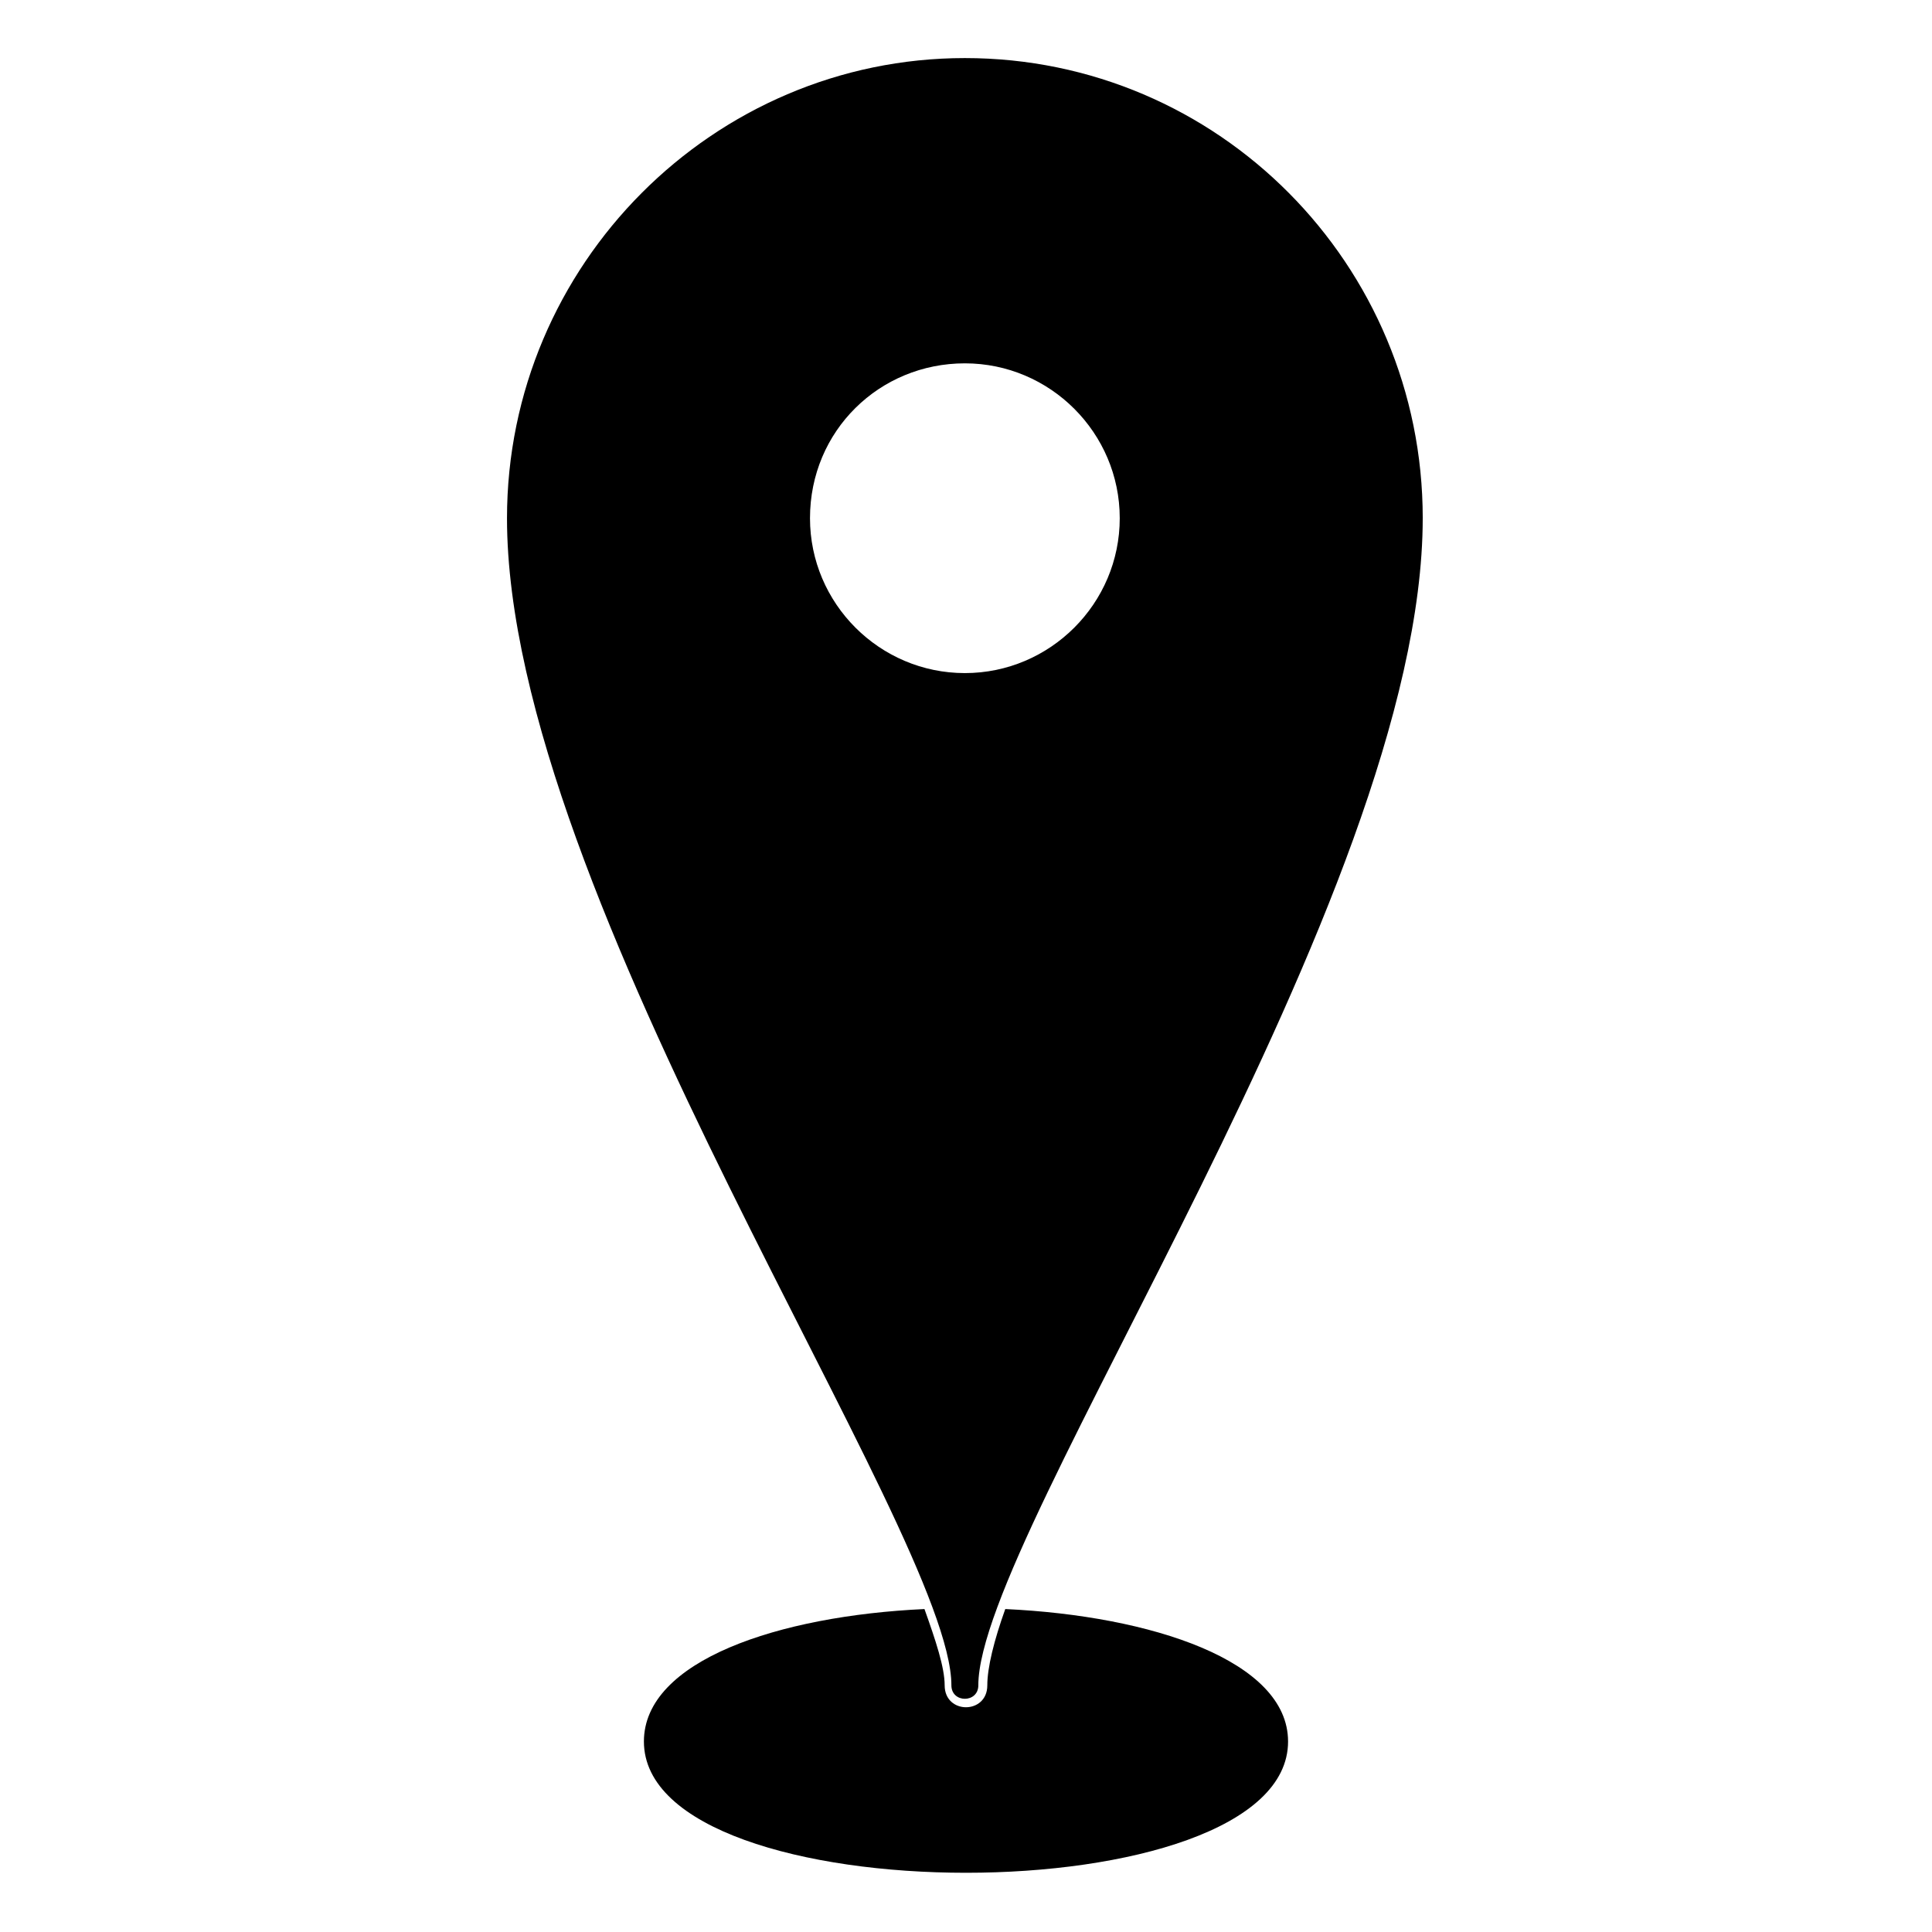 <?xml version="1.0" encoding="UTF-8"?>
<!-- The Best Svg Icon site in the world: iconSvg.co, Visit us! https://iconsvg.co -->
<svg fill="#000000" width="800px" height="800px" version="1.1" viewBox="144 144 512 512" xmlns="http://www.w3.org/2000/svg">
 <path d="m521.04 281.33c0-67.215-54.129-121.94-121.34-121.94-66.621 0-121.34 54.723-121.34 121.94 0 100.52 117.77 268.86 117.77 309.3 0 4.758 7.137 4.758 7.137 0 0-40.449 117.77-208.78 117.77-309.3zm-35.688 324.18c0 46.395-170.71 46.395-170.71 0 0-21.414 35.688-33.309 74.352-35.094 2.973 8.328 5.352 15.465 5.352 20.223 0 7.734 11.301 7.734 11.301 0 0-4.758 1.785-11.895 4.758-20.223 38.664 1.785 74.945 13.68 74.945 35.094zm-85.652-365.22c22.602 0 41.043 18.438 41.043 41.043 0 22.602-18.438 41.043-41.043 41.043-22.602 0-41.043-18.438-41.043-41.043 0-23.199 18.438-41.043 41.043-41.043z" fill-rule="evenodd"/>
</svg>